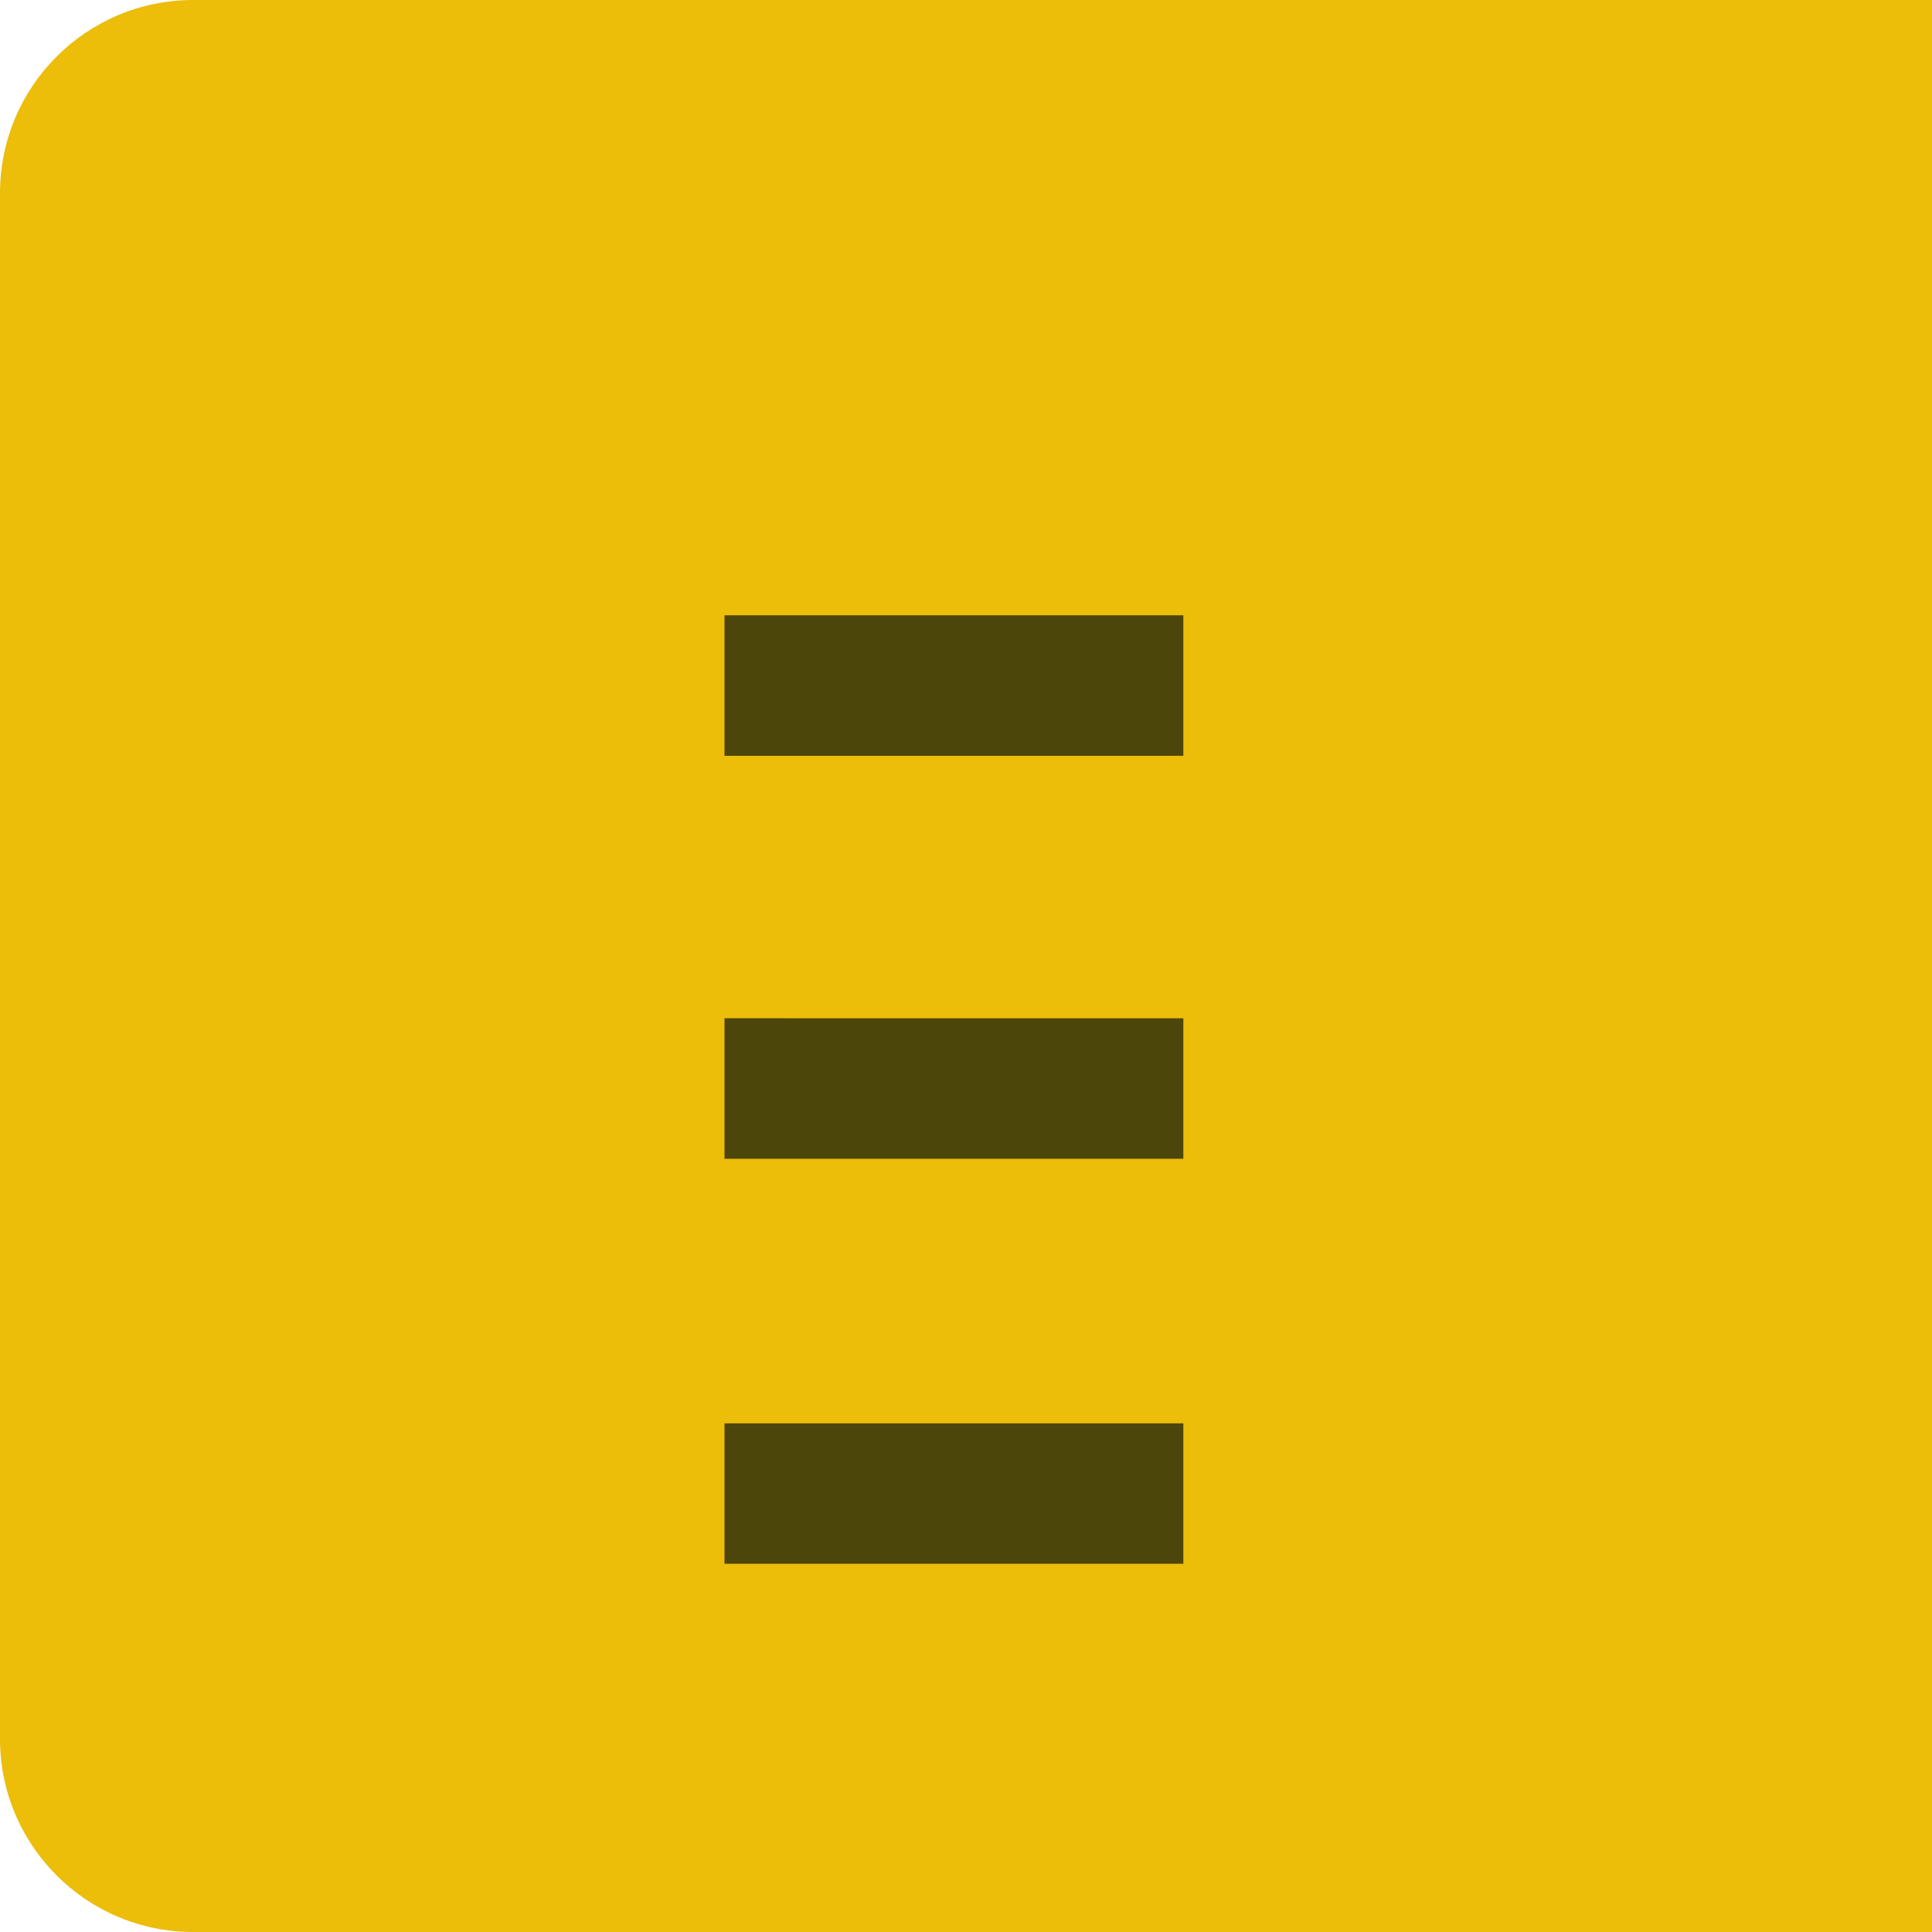 <svg width="80" height="80" viewBox="0 0 80 80" fill="none" xmlns="http://www.w3.org/2000/svg">
<path d="M0 8C0 3.582 3.582 0 8 0H80V80H8C3.582 80 0 76.418 0 72V8Z" fill="#ECBD09"/>
<path d="M49 64.752V58.938H30V64.752H49Z" fill="#4D460B"/>
<path d="M49 47.982V42.166L30 42.164V47.982H49Z" fill="#4D460B"/>
<path d="M49 31.296V25.478H30V31.296H49Z" fill="#4D460B"/>
</svg>
